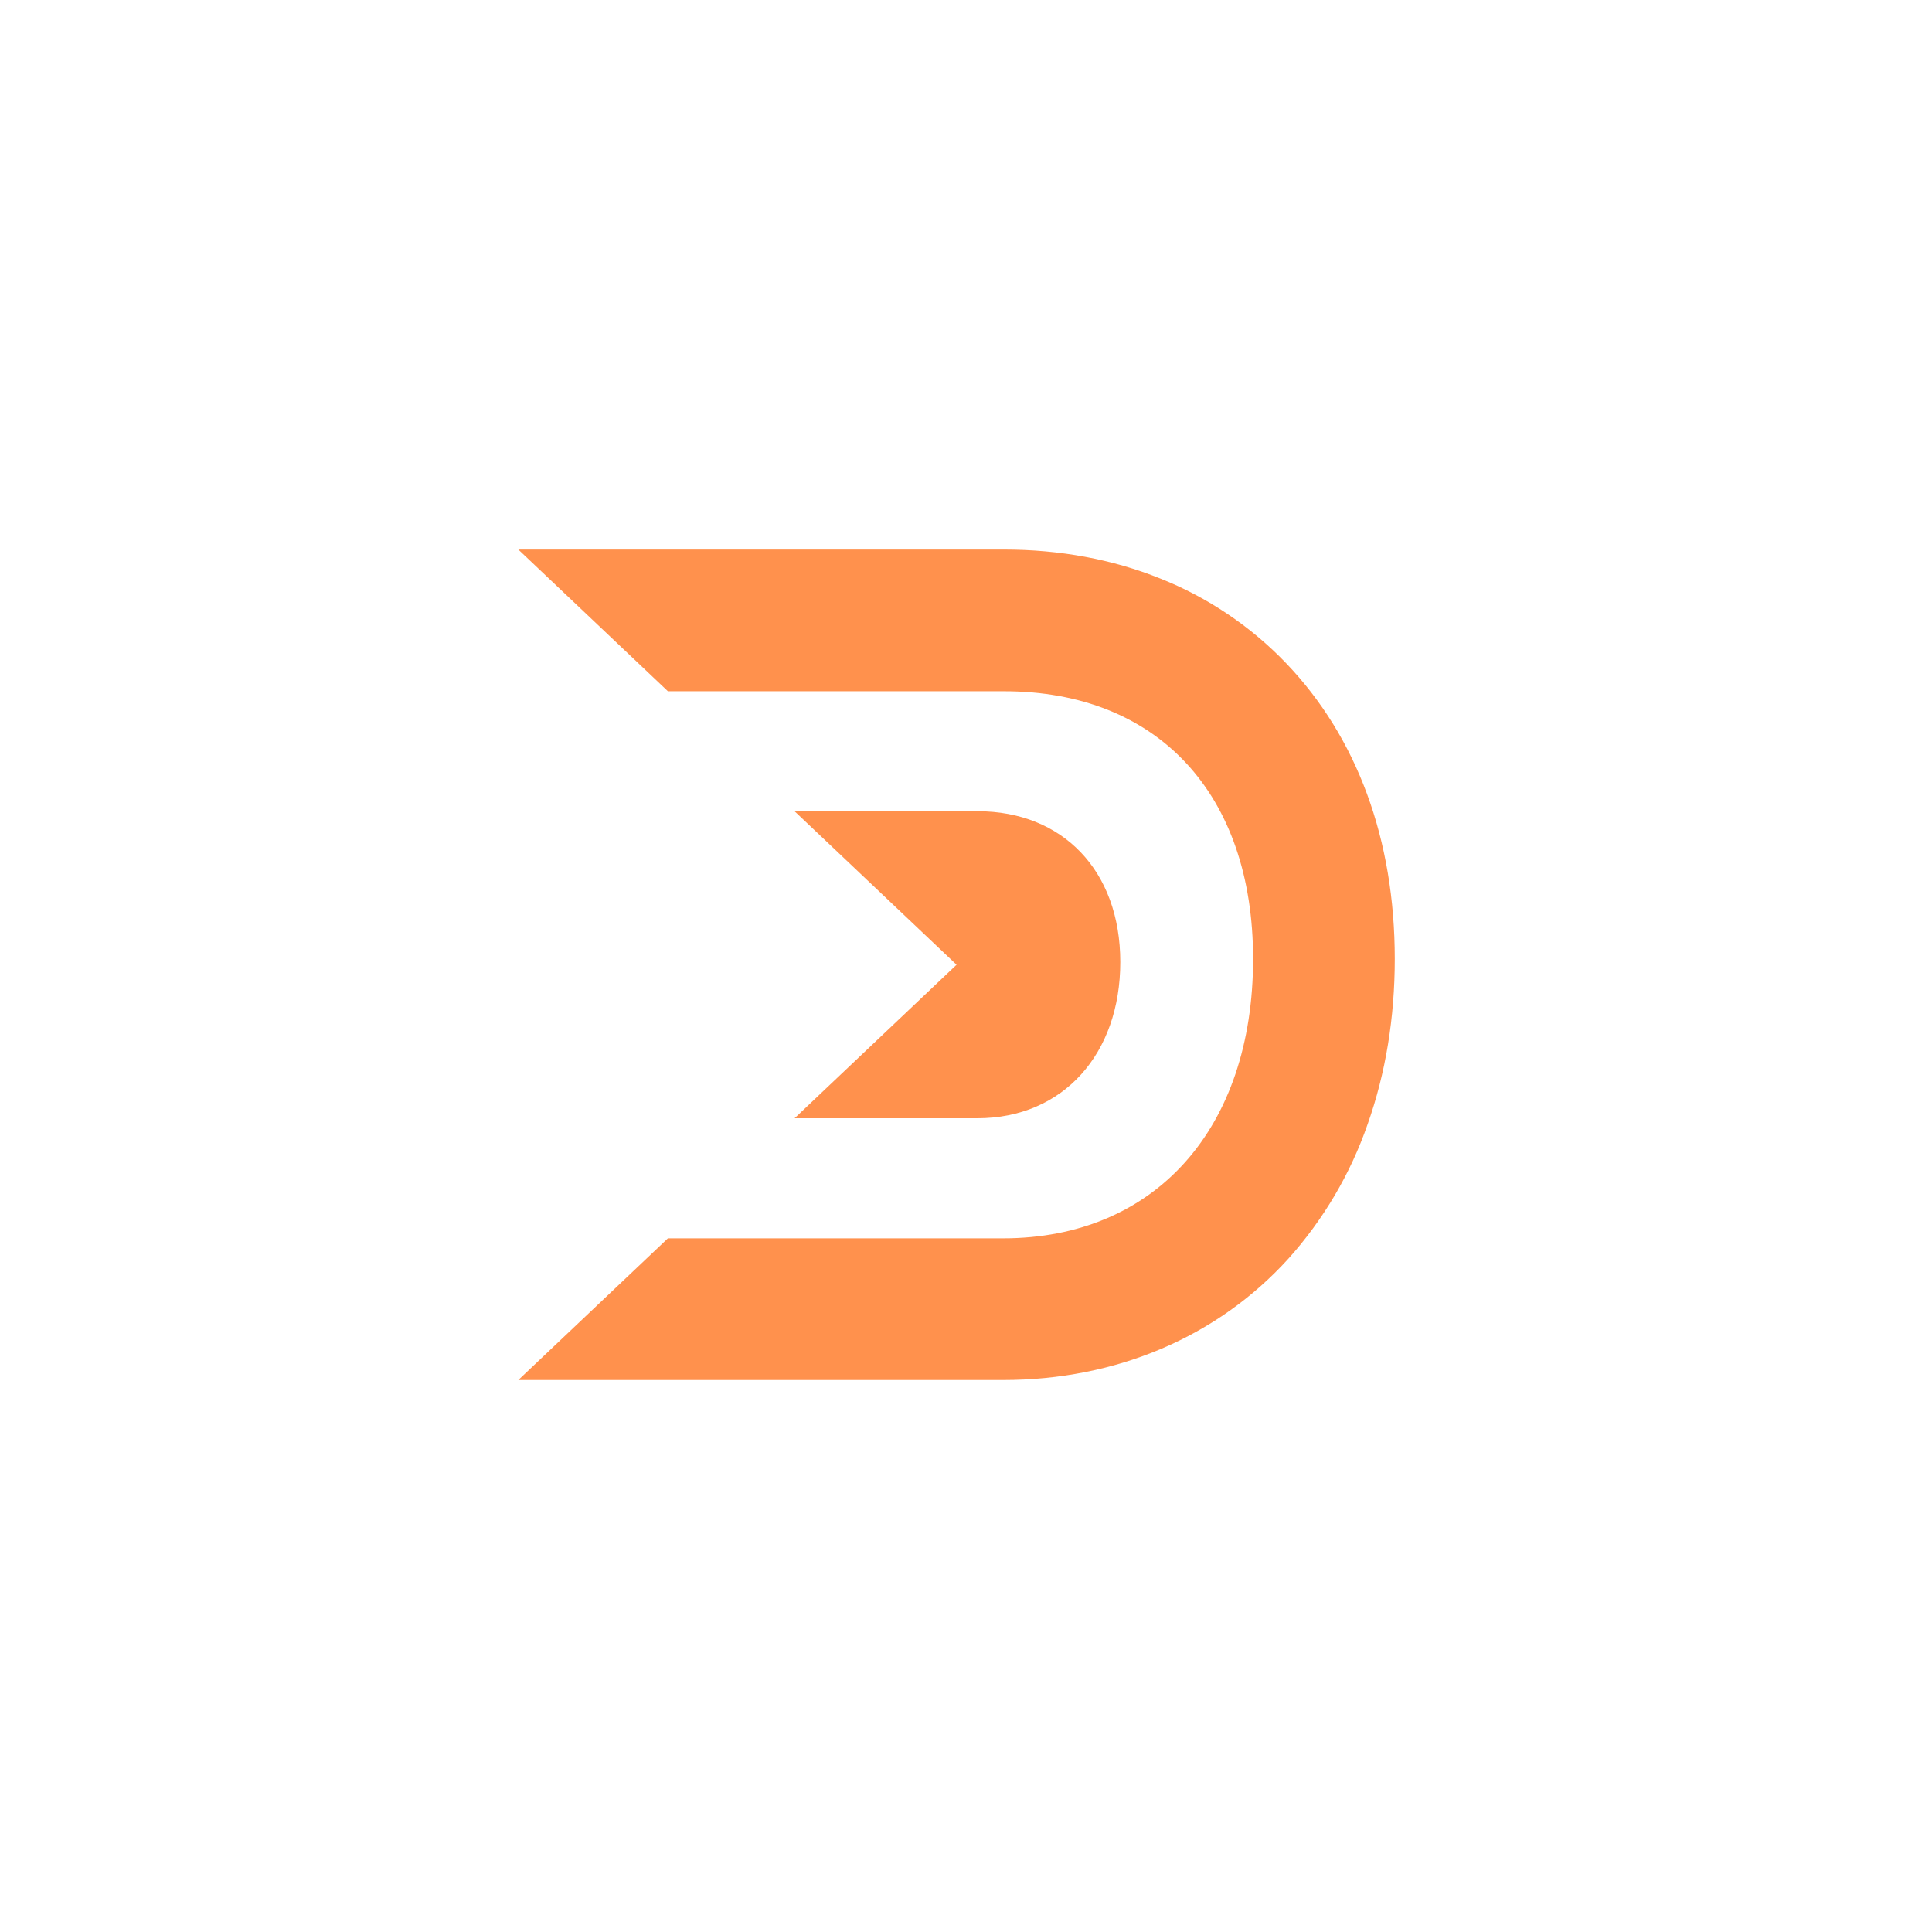 <svg xmlns="http://www.w3.org/2000/svg" version="1.1" xmlns:xlink="http://www.w3.org/1999/xlink" xmlns:svgjs="http://svgjs.com/svgjs" width="1200" height="1200"><rect width="100%" height="100%" fill="#333333" stroke="none"/><svg xmlns="http://www.w3.org/2000/svg" xmlns:xlink="http://www.w3.org/1999/xlink" width="1200" zoomAndPan="magnify" viewBox="0 0 900 900" height="1200" preserveAspectRatio="xMidYMid meet" version="1.0"><defs><clipPath id="SvgjsClipPath1001"><path d="M 450 0 C 201.473 0 0 201.473 0 450 C 0 698.527 201.473 900 450 900 C 698.527 900 900 698.527 900 450 C 900 201.473 698.527 0 450 0 Z M 450 0 " clip-rule="nonzero"></path></clipPath><clipPath id="SvgjsClipPath1000"><path d="M 247.312 256 L 650 256 L 650 643 L 247.312 643 Z M 247.312 256 " clip-rule="nonzero"></path></clipPath></defs><g clip-path="url(#ff7e4481a9)"><rect x="-90" width="1080" fill="#ffffff" y="-90" height="1080" fill-opacity="1"></rect></g><g clip-path="url(#a83b750134)"><path fill="#ff914d" d="M 370.145 520.922 L 445.602 449.418 L 370.145 377.914 L 455.484 377.914 C 494.703 377.914 521.875 405.285 521.875 448.188 C 521.875 490.891 495.289 520.922 455.273 520.922 Z M 599.082 308.902 C 590.836 300.309 581.77 292.691 571.891 286.047 C 562.008 279.402 551.535 273.879 540.465 269.48 C 518.191 260.535 493.715 256.004 467.77 256.004 L 241.465 256.004 L 311.137 322.012 L 467.77 322.012 C 539.273 322.012 583.734 369.781 583.734 446.688 C 583.734 525.762 538.039 576.863 467.312 576.863 L 311.129 576.863 L 241.457 642.867 L 467.312 642.867 C 519.949 642.867 567.133 622.801 600.164 586.367 C 608.355 577.242 615.562 567.395 621.785 556.828 C 628.012 546.258 633.125 535.18 637.137 523.59 C 645.496 499.922 649.742 474.086 649.742 446.688 C 649.742 391.121 632.223 343.488 599.082 308.902 Z M 599.082 308.902 " fill-opacity="1" fill-rule="nonzero"></path></g></svg><style>@media (prefers-color-scheme: light) { :root { filter: none; } }
</style></svg>